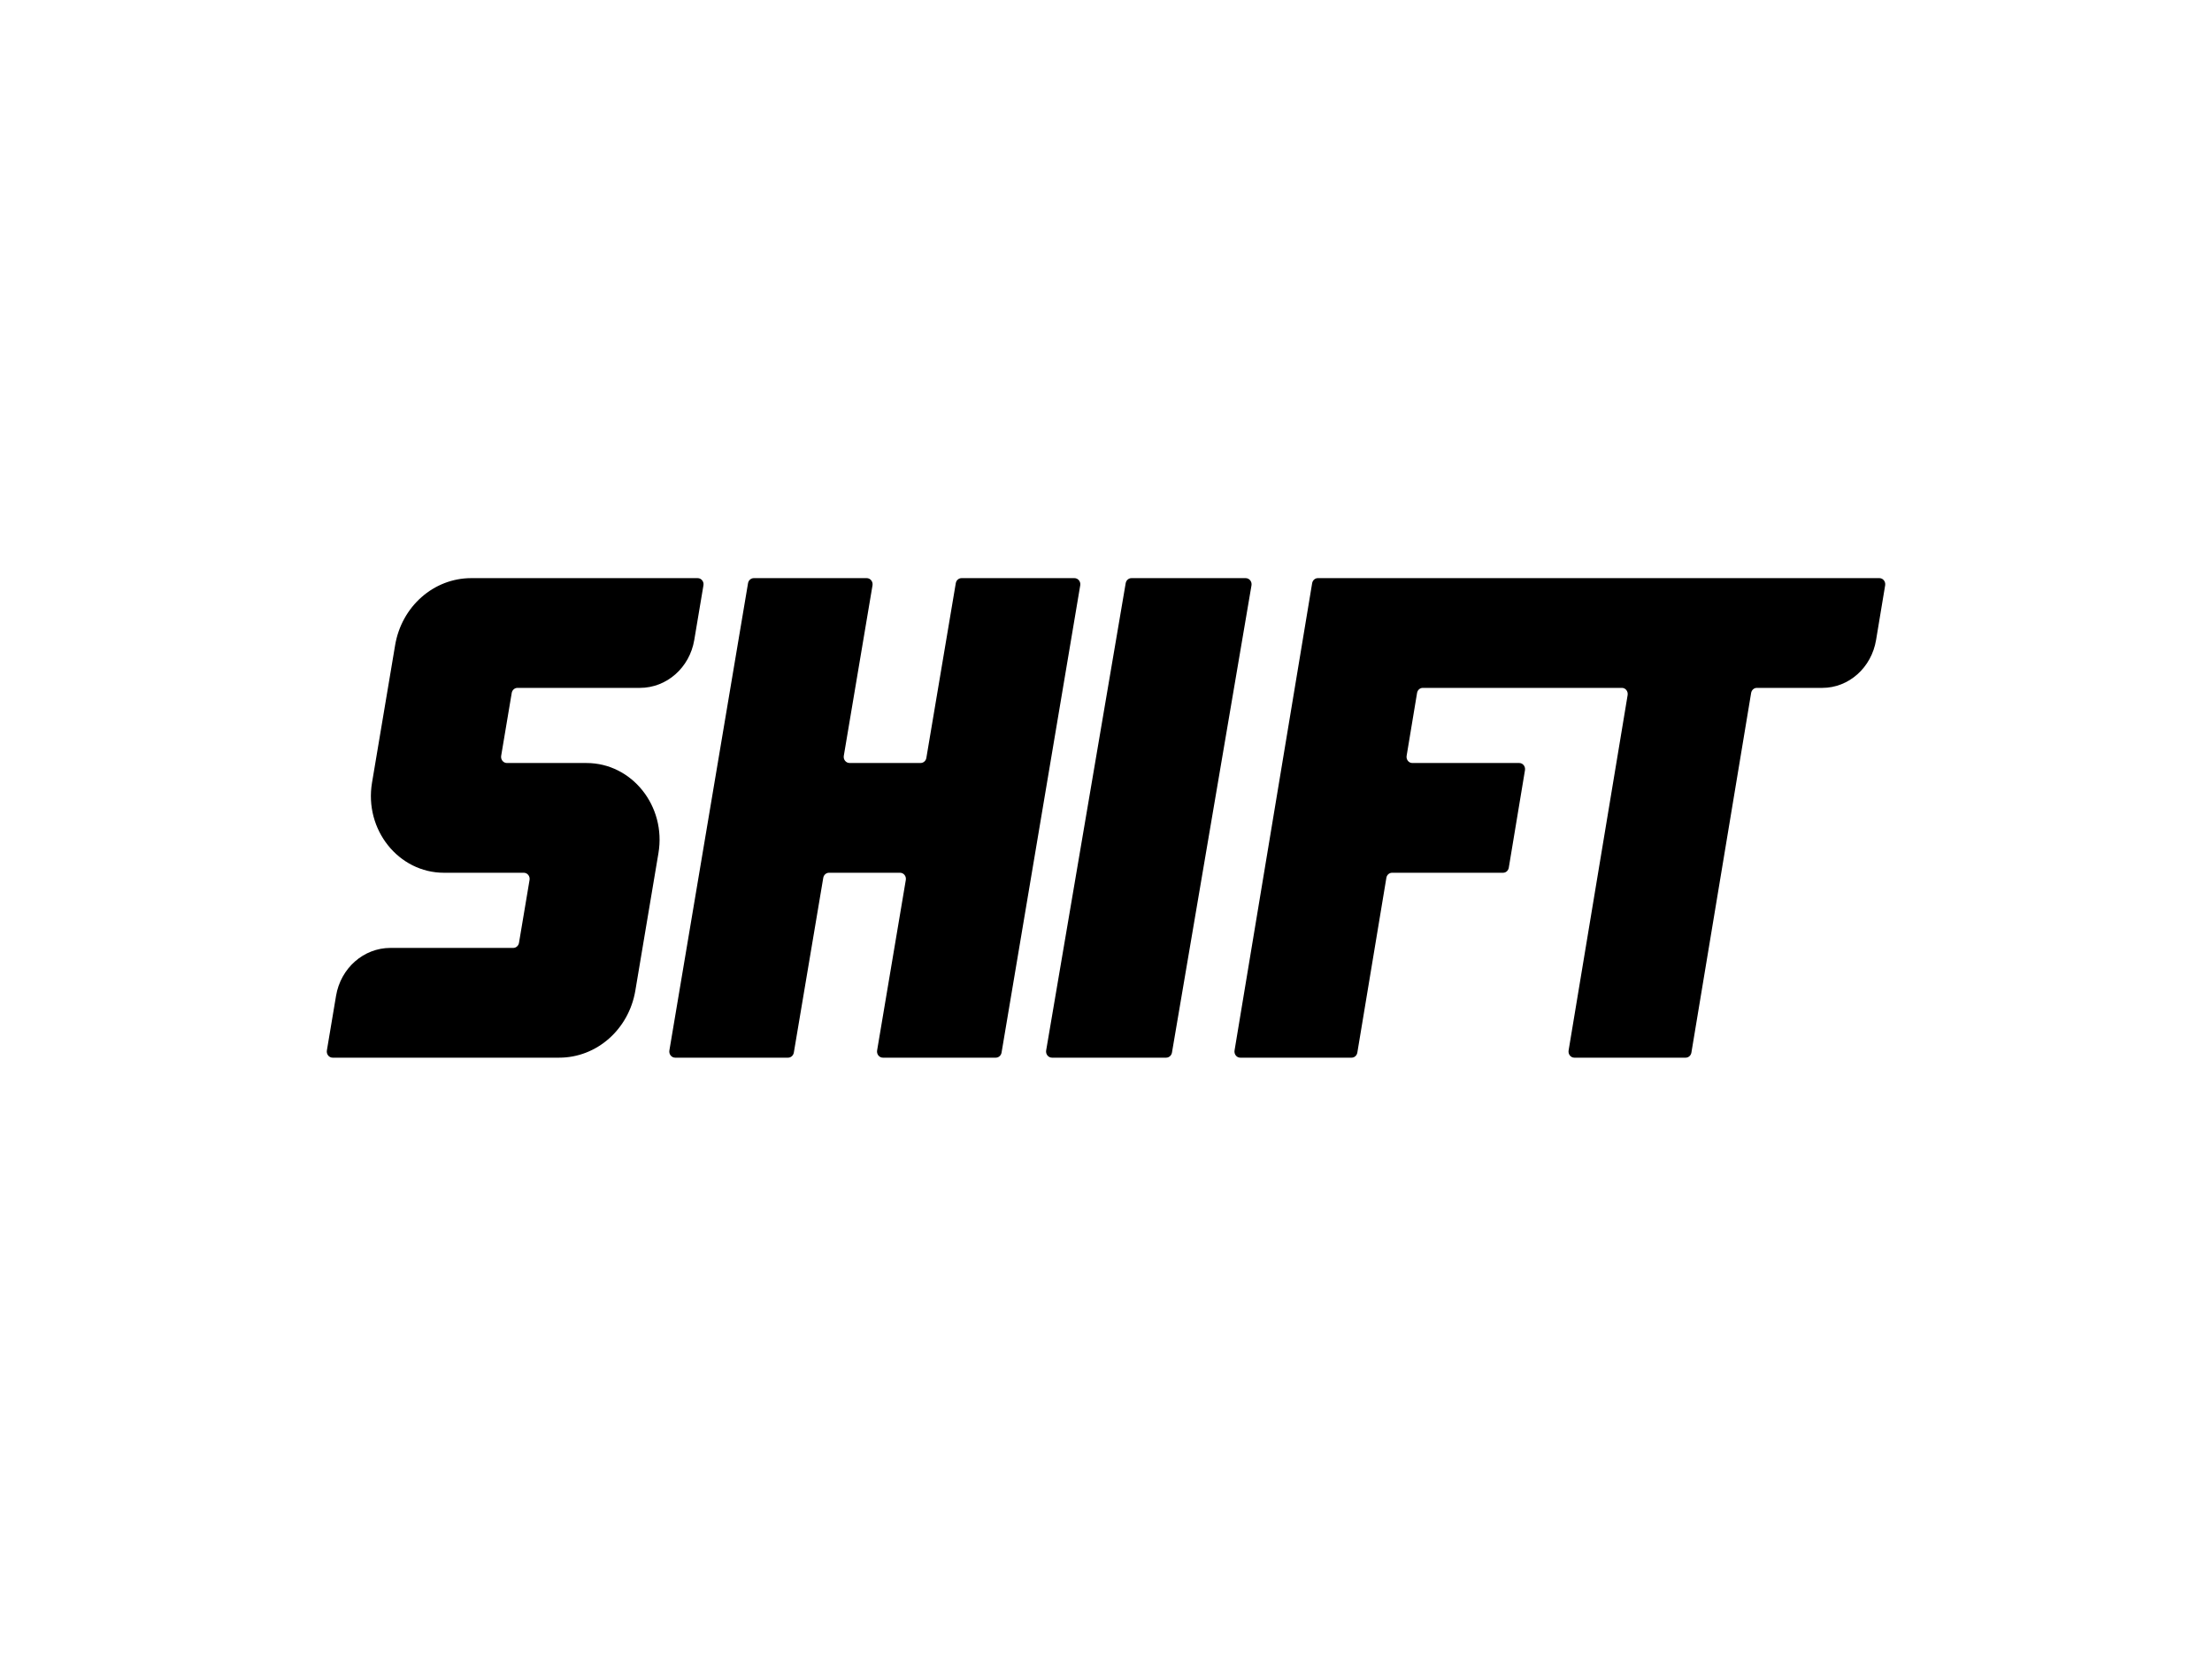 <svg xmlns:xlink="http://www.w3.org/1999/xlink" xmlns="http://www.w3.org/2000/svg" fill="none" viewBox="0 0 88 66" height="66" width="88">
<g clip-path="url(#clip0)">
<path fill="black" d="M23.333 30.355H20.167C20.022 30.355 19.913 30.218 19.938 30.068L20.358 27.568C20.377 27.451 20.474 27.366 20.587 27.366H25.457C26.523 27.366 27.435 26.563 27.62 25.46L27.985 23.287C28.011 23.137 27.901 23 27.756 23H18.747C17.255 23 15.978 24.125 15.719 25.669L14.8 31.138C14.487 33.007 15.856 34.721 17.663 34.721H20.838C20.983 34.721 21.093 34.858 21.067 35.008L20.647 37.509C20.628 37.625 20.531 37.711 20.418 37.711H15.532C14.466 37.711 13.554 38.514 13.369 39.617L13.004 41.79C12.979 41.94 13.088 42.077 13.233 42.077H22.247C23.739 42.077 25.016 40.952 25.276 39.408L26.195 33.939C26.509 32.069 25.14 30.355 23.333 30.355Z"/>
<path fill="black" d="M53.999 41.875L55.154 34.922C55.173 34.806 55.268 34.721 55.38 34.721H59.797C59.909 34.721 60.005 34.636 60.024 34.519L60.668 30.641C60.693 30.492 60.585 30.355 60.442 30.355H56.186C56.043 30.355 55.935 30.218 55.96 30.068L56.375 27.568C56.395 27.451 56.49 27.366 56.602 27.366H64.526C64.669 27.366 64.777 27.503 64.752 27.653L62.404 41.79C62.379 41.94 62.487 42.077 62.63 42.077H67.062C67.174 42.077 67.269 41.992 67.289 41.875L69.665 27.568C69.685 27.451 69.78 27.366 69.891 27.366H72.498C73.551 27.366 74.453 26.562 74.636 25.46L74.997 23.287C75.022 23.137 74.913 23 74.77 23H52.428C52.316 23 52.221 23.085 52.201 23.202L49.114 41.79C49.089 41.94 49.197 42.077 49.34 42.077H53.772C53.884 42.077 53.979 41.992 53.999 41.875Z"/>
<path fill="black" d="M44.783 23.202L41.619 41.79C41.594 41.94 41.705 42.077 41.851 42.077H46.392C46.507 42.077 46.604 41.992 46.624 41.875L49.788 23.287C49.813 23.137 49.702 23 49.556 23H45.014C44.9 23 44.803 23.085 44.783 23.202Z"/>
<path fill="black" d="M38.024 23.202L36.853 30.153C36.834 30.269 36.737 30.354 36.624 30.354H33.798C33.653 30.354 33.544 30.217 33.569 30.068L34.711 23.287C34.736 23.137 34.626 23 34.481 23H29.989C29.876 23 29.779 23.085 29.759 23.202L26.63 41.79C26.605 41.94 26.715 42.077 26.859 42.077H31.352C31.465 42.077 31.561 41.992 31.581 41.875L32.752 34.922C32.771 34.806 32.868 34.721 32.981 34.721H35.807C35.952 34.721 36.061 34.858 36.036 35.007L34.894 41.79C34.869 41.94 34.979 42.077 35.123 42.077H39.616C39.729 42.077 39.825 41.992 39.845 41.875L42.975 23.287C43 23.137 42.89 23 42.745 23H38.253C38.14 23 38.043 23.085 38.024 23.202Z"/>
</g>
<defs>
<clipPath id="clip0">
<rect transform="translate(13 23)" fill="white" height="19.077" width="62"/>
</clipPath>
</defs>
</svg>